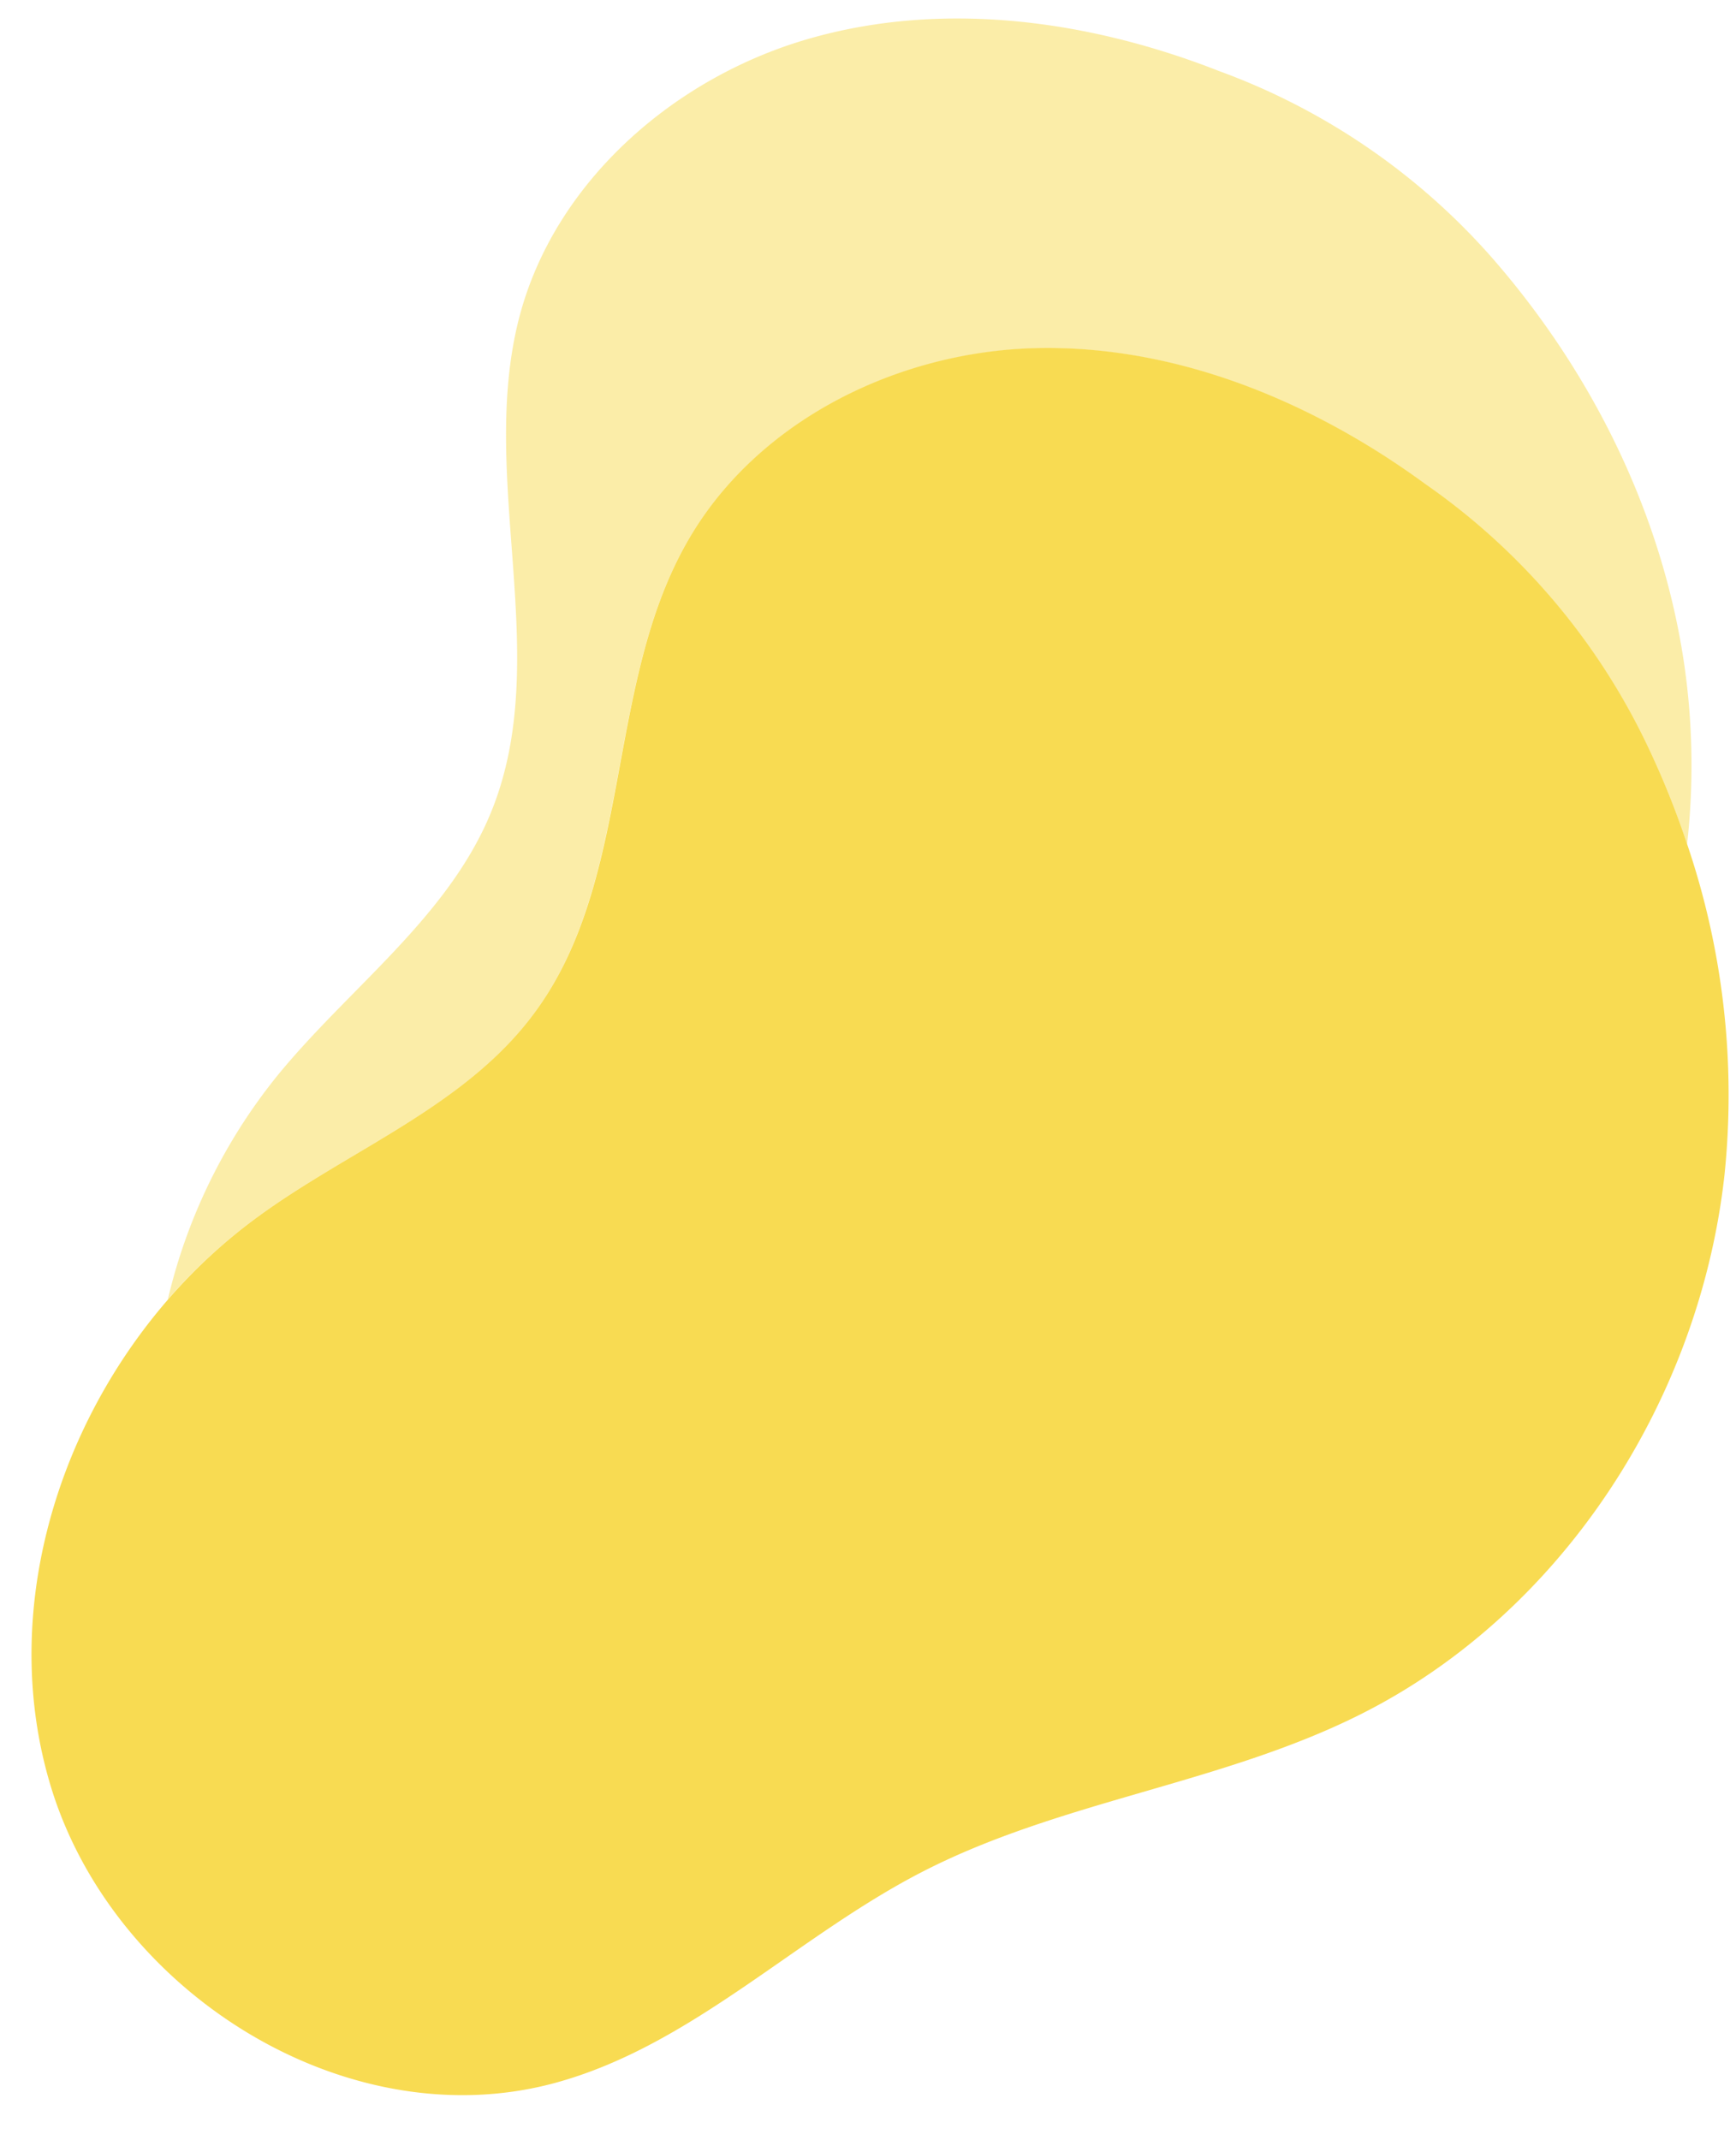 <?xml version="1.0" encoding="UTF-8" standalone="no"?><svg xmlns="http://www.w3.org/2000/svg" xmlns:xlink="http://www.w3.org/1999/xlink" fill="#000000" height="409.4" preserveAspectRatio="xMidYMid meet" version="1" viewBox="6.7 -1.6 332.2 409.4" width="332.2" zoomAndPan="magnify"><g id="change1_2" opacity="0.5"><path d="M56.29,231C74,218.13,95.7,210,108.76,192.48c19-25.45,13.61-62.31,29.21-90,13.13-23.33,40.27-36.77,67-37.42s52.86,10.16,74.45,26A127.93,127.93,0,0,1,320.94,139a163.78,163.78,0,0,1,8.6,20.91,134.76,134.76,0,0,0-.57-34.58c-4.26-28.72-17.56-55.6-36.67-77.52A128,128,0,0,0,240,12C215.06,2.2,187.06-1.59,161.35,5.85S112.82,33.21,106.07,59.1c-8,30.76,6.61,65-5.32,94.48-8.18,20.22-27.13,33.67-40.94,50.56a107,107,0,0,0-21,42.87A103.6,103.6,0,0,1,56.29,231Z" fill="#f8db52"/></g><g id="change1_1"><path d="M329.54,159.87a163.78,163.78,0,0,0-8.6-20.91A127.93,127.93,0,0,0,279.45,91c-21.59-15.81-47.7-26.62-74.45-26s-53.9,14.09-67,37.42c-15.6,27.69-10.17,64.55-29.21,90C95.7,210,74,218.13,56.29,231A103.6,103.6,0,0,0,38.86,247c-22,25.37-32.16,61.16-22.44,93.15,12,39.56,56.82,67.65,96.69,56.68,26.05-7.16,45.94-27.9,70-40.29,26.49-13.66,57.38-16.82,84-30.2,38.62-19.4,64.81-60.14,69.58-103.09A149,149,0,0,0,329.54,159.87Z" fill="#f8db52"/></g></svg>